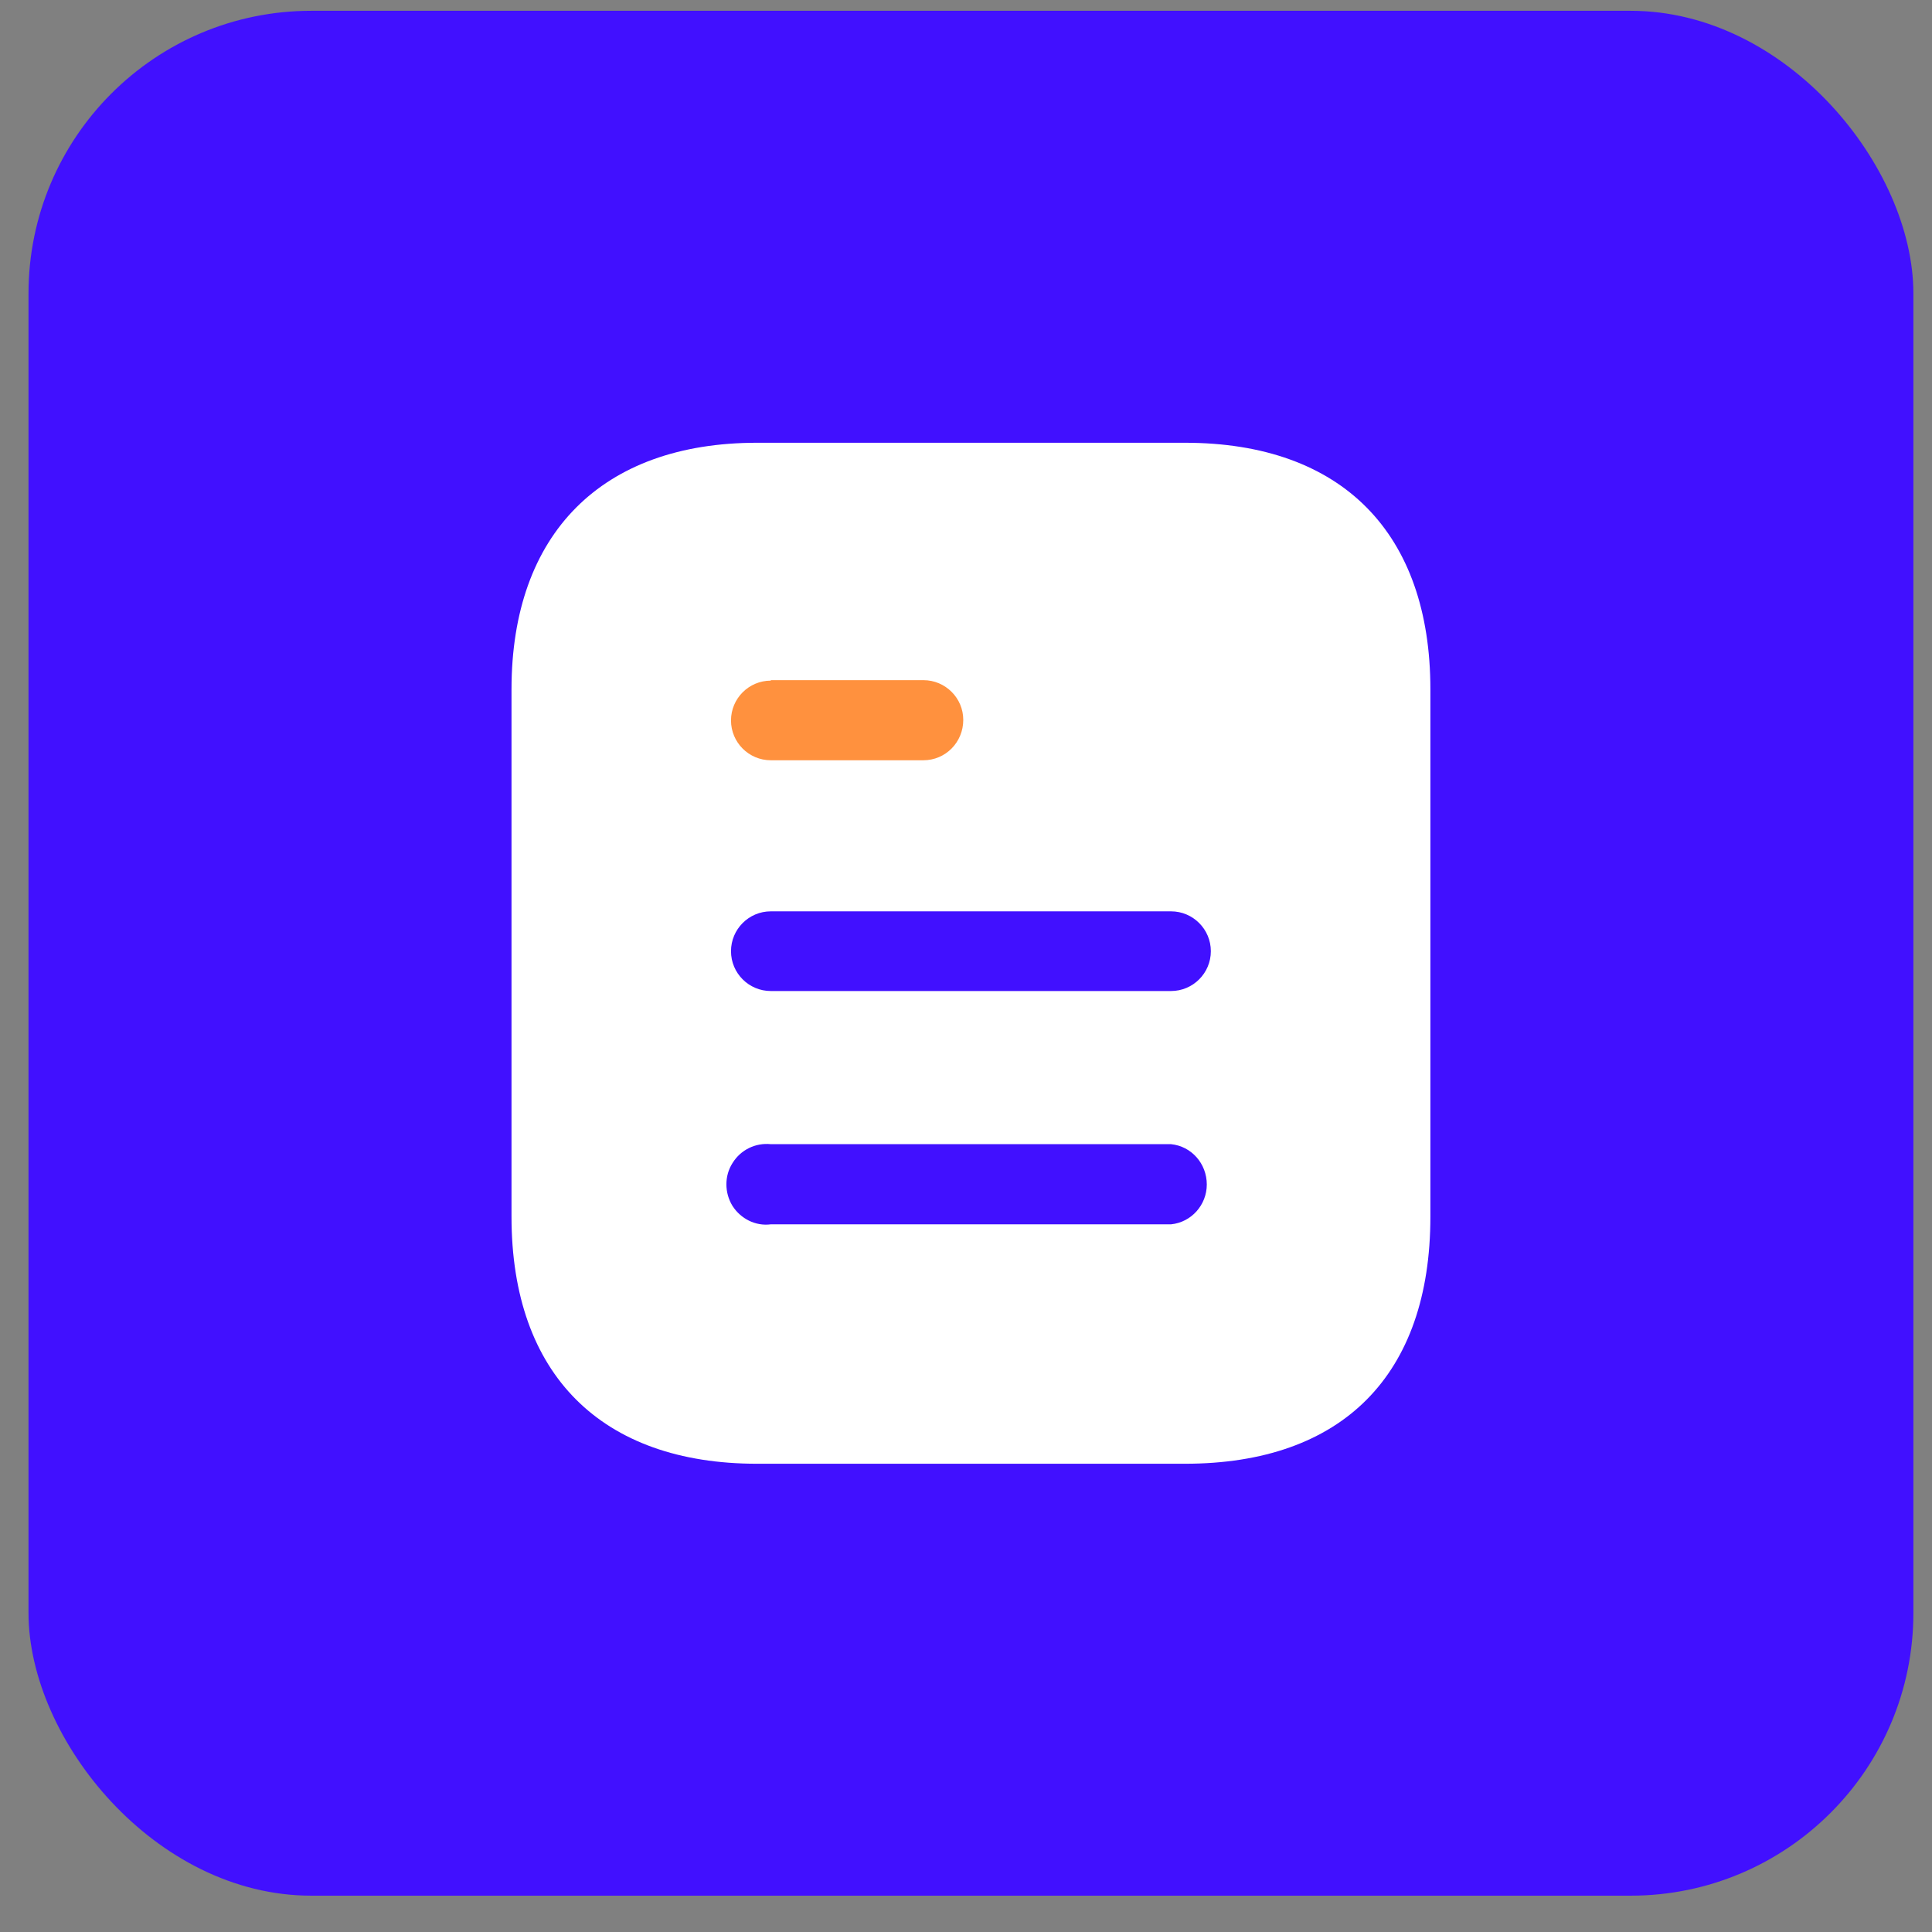 <?xml version="1.0" encoding="UTF-8"?> <svg xmlns="http://www.w3.org/2000/svg" width="41" height="41" viewBox="0 0 41 41" fill="none"><rect x="0" y="0" width="41" height="41" fill="#808080" stroke="none"/> <rect x="0.605" y="0.229" width="40" height="40" rx="6" fill="#4110FF"></rect> <rect x="14.726" y="14.352" width="6.088" height="1.91" fill="#FF913E"></rect> <path d="M25.145 9.396C28.491 9.396 30.355 11.324 30.355 14.629V25.819C30.355 29.178 28.491 31.063 25.145 31.063H16.065C12.772 31.063 10.855 29.178 10.855 25.819V14.629C10.855 11.324 12.772 9.396 16.065 9.396H25.145ZM16.358 24.281C16.033 24.248 15.719 24.4 15.545 24.682C15.372 24.953 15.372 25.31 15.545 25.592C15.719 25.863 16.033 26.025 16.358 25.982H24.851C25.284 25.939 25.61 25.569 25.61 25.137C25.61 24.693 25.284 24.324 24.851 24.281H16.358ZM24.851 19.34H16.358C15.891 19.34 15.513 19.72 15.513 20.186C15.513 20.652 15.891 21.031 16.358 21.031H24.851C25.317 21.031 25.696 20.652 25.696 20.186C25.696 19.72 25.317 19.34 24.851 19.34ZM19.596 14.434H16.358V14.444C15.891 14.444 15.513 14.823 15.513 15.289C15.513 15.755 15.891 16.134 16.358 16.134H19.596C20.063 16.134 20.442 15.755 20.442 15.277C20.442 14.813 20.063 14.434 19.596 14.434Z" fill="white"></path> </svg> 